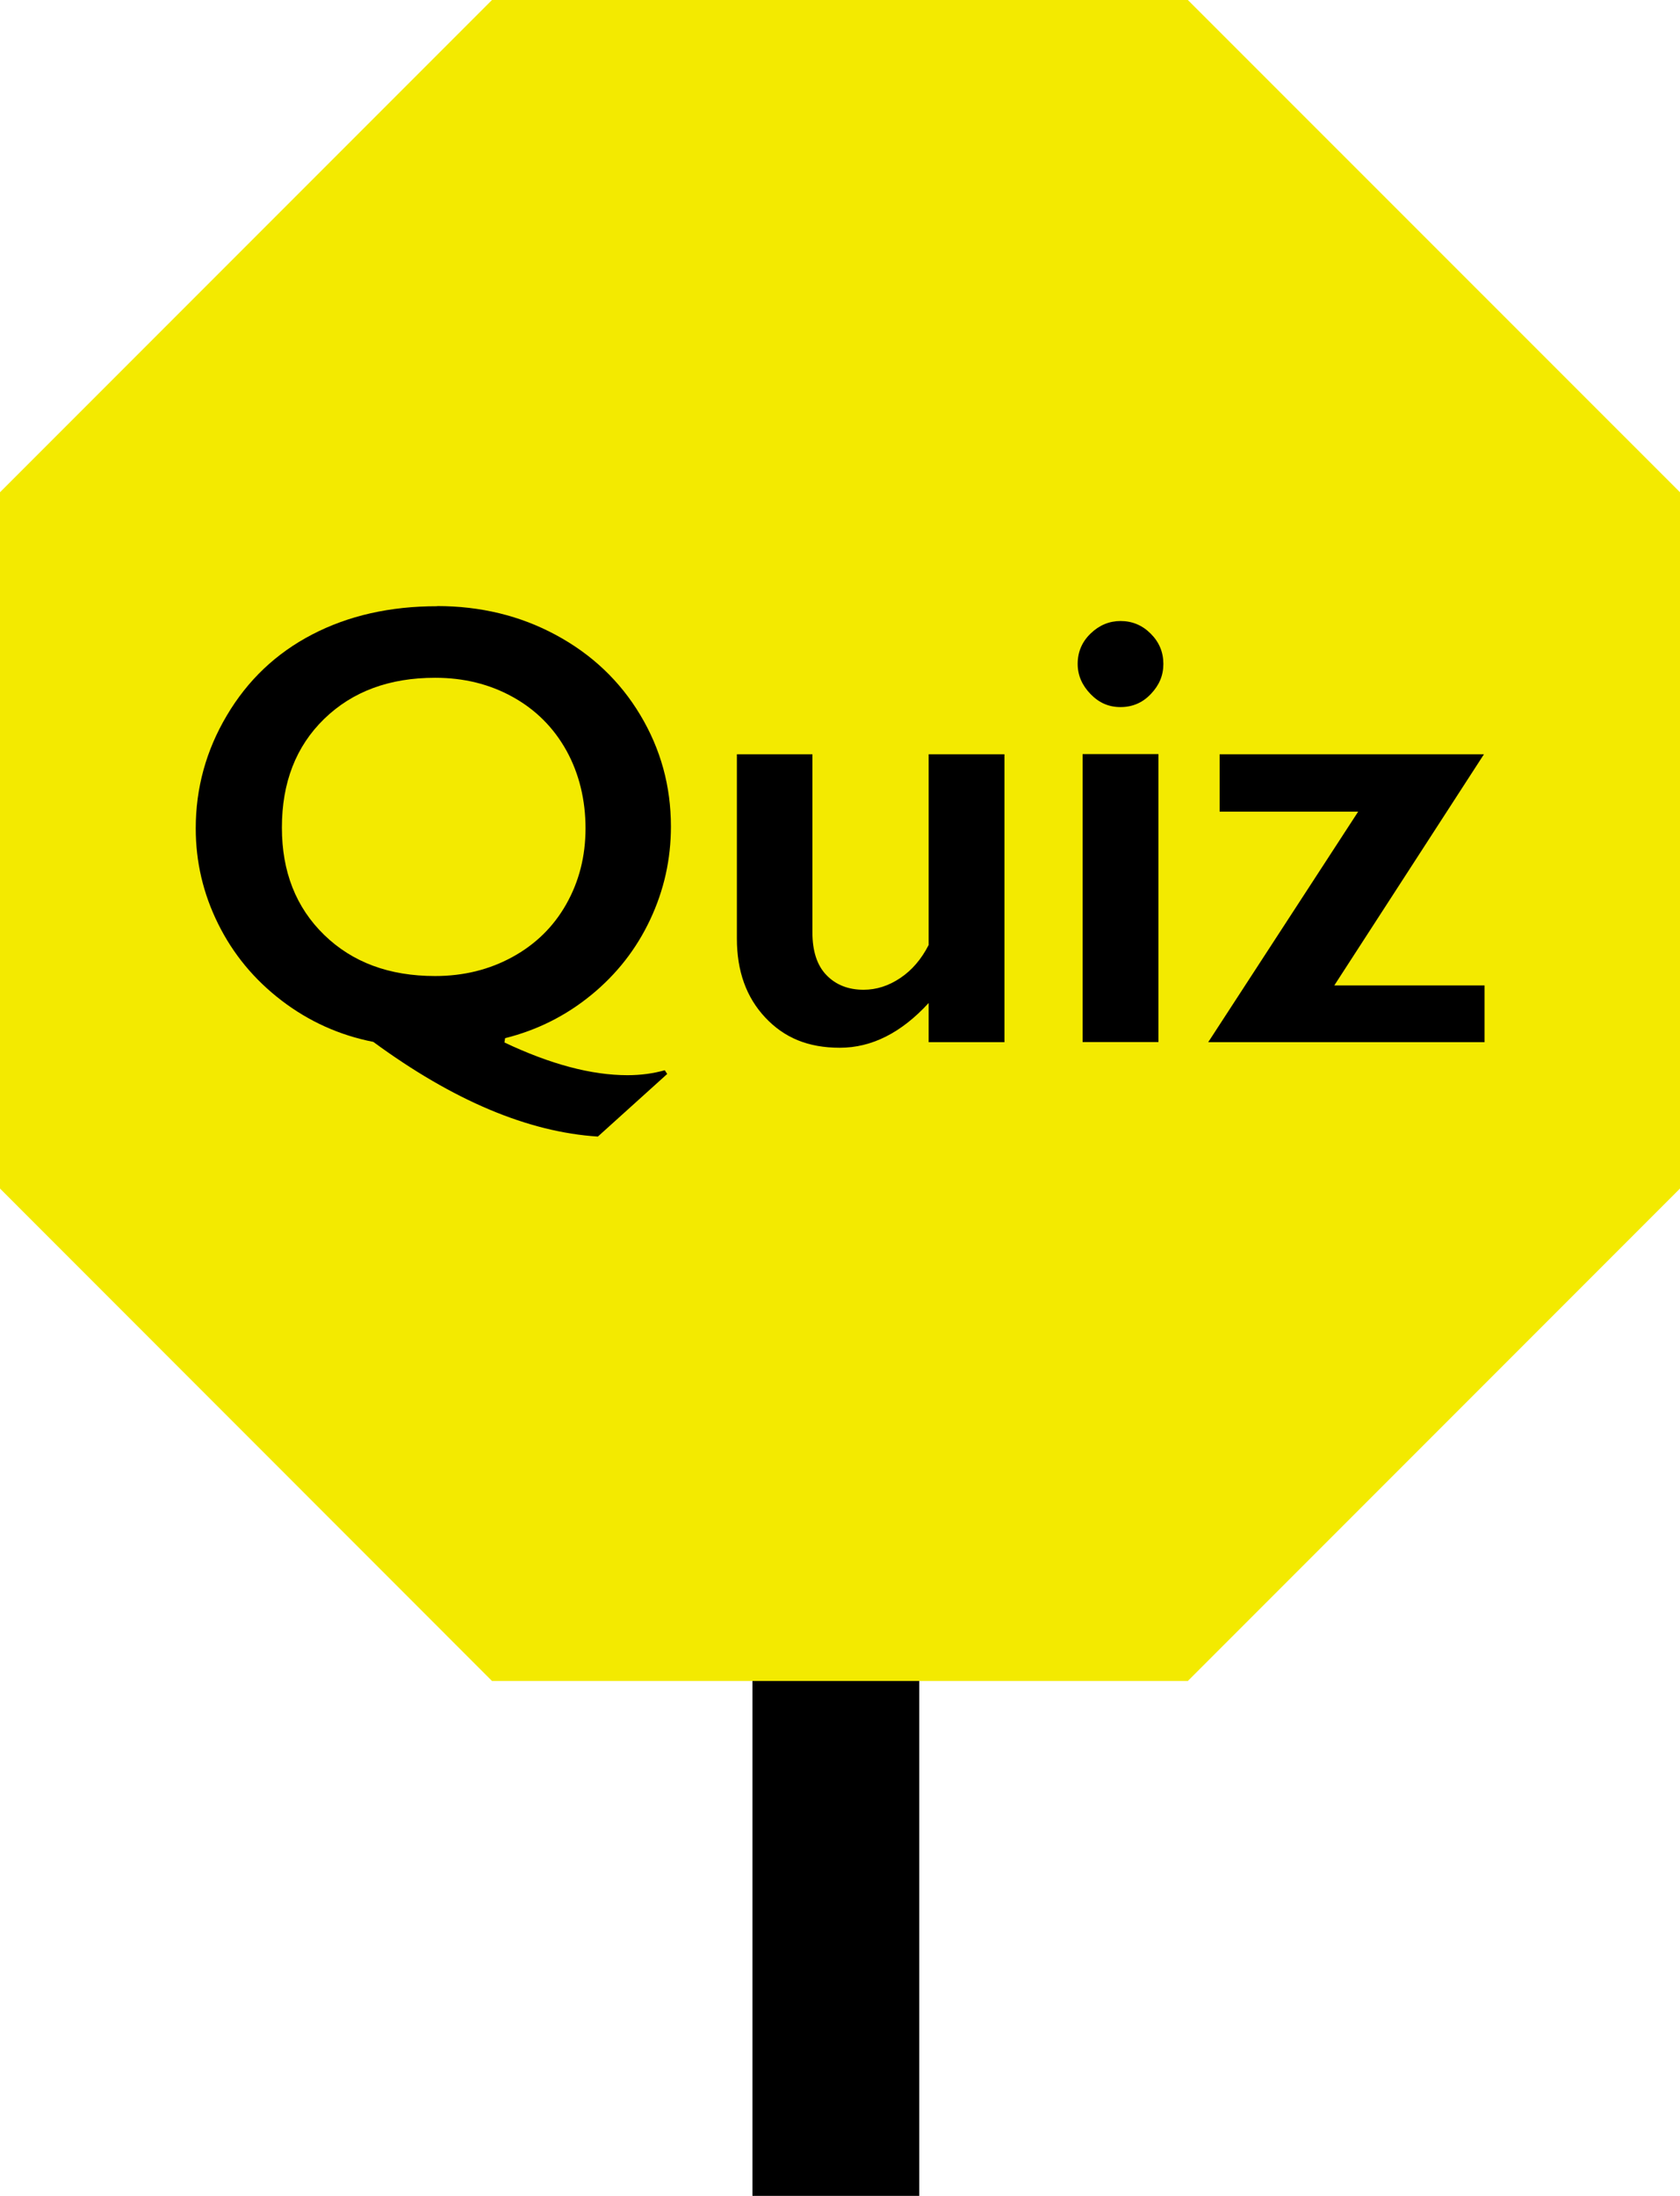 <?xml version="1.0" encoding="UTF-8"?><svg xmlns="http://www.w3.org/2000/svg" viewBox="0 0 109 142.4"><defs><style>.d{fill:#f3ea00;}</style></defs><g id="a"/><g id="b"><g id="c"><g><rect x="48.82" y="81.81" width="10.82" height="60.58"/><g><polygon class="d" points="77.07 0 31.92 0 0 31.92 0 77.07 31.92 109 77.07 109 109 77.07 109 31.92 77.07 0"/><g><path d="M28.36,39.3c2.81,0,5.38,.62,7.7,1.87s4.15,2.97,5.48,5.19,1.99,4.62,1.99,7.24c0,2.12-.45,4.13-1.35,6.04-.9,1.91-2.17,3.53-3.82,4.88-1.65,1.35-3.51,2.28-5.59,2.8l-.04,.28c2.98,1.41,5.64,2.12,7.98,2.12,.87,0,1.67-.11,2.42-.32l.16,.24-4.5,4.06c-4.53-.29-9.39-2.34-14.57-6.14-2.19-.43-4.17-1.32-5.95-2.68-1.78-1.36-3.15-3.02-4.12-4.98-.97-1.96-1.45-4.02-1.45-6.18,0-2.61,.67-5.06,2.02-7.33,1.35-2.28,3.19-4.03,5.54-5.25,2.35-1.22,5.04-1.83,8.1-1.83Zm-10.07,14.37c0,2.85,.91,5.17,2.74,6.95,1.83,1.78,4.22,2.67,7.2,2.67,1.84,0,3.51-.41,5.01-1.23s2.67-1.96,3.5-3.43,1.25-3.1,1.25-4.92-.41-3.54-1.24-5.04c-.83-1.49-1.99-2.65-3.49-3.48s-3.17-1.24-5.03-1.24c-2.97,0-5.37,.89-7.2,2.67-1.83,1.78-2.74,4.13-2.74,7.04Z"/><path d="M52.71,48.91v11.55c0,1.21,.3,2.14,.91,2.77,.61,.63,1.41,.95,2.41,.95,.83,0,1.62-.25,2.38-.76,.76-.51,1.37-1.22,1.84-2.14v-12.37h4.92v18.67h-4.92v-2.54c-1.77,1.93-3.69,2.9-5.76,2.9s-3.61-.65-4.84-1.96-1.84-3.01-1.84-5.12v-11.95h4.9Z"/><path d="M72.7,40.27c.76,0,1.41,.27,1.96,.82,.55,.55,.82,1.2,.82,1.96s-.27,1.38-.81,1.95-1.2,.85-1.97,.85-1.4-.28-1.95-.85c-.55-.57-.83-1.22-.83-1.95,0-.77,.28-1.43,.84-1.97,.56-.54,1.21-.81,1.94-.81Zm2.46,8.63v18.67h-4.92v-18.67h4.92Z"/><path d="M96.28,48.91l-9.71,14.99h9.75v3.68h-17.93l9.73-14.95h-8.99v-3.72h17.15Z"/></g></g></g></g></g></svg>